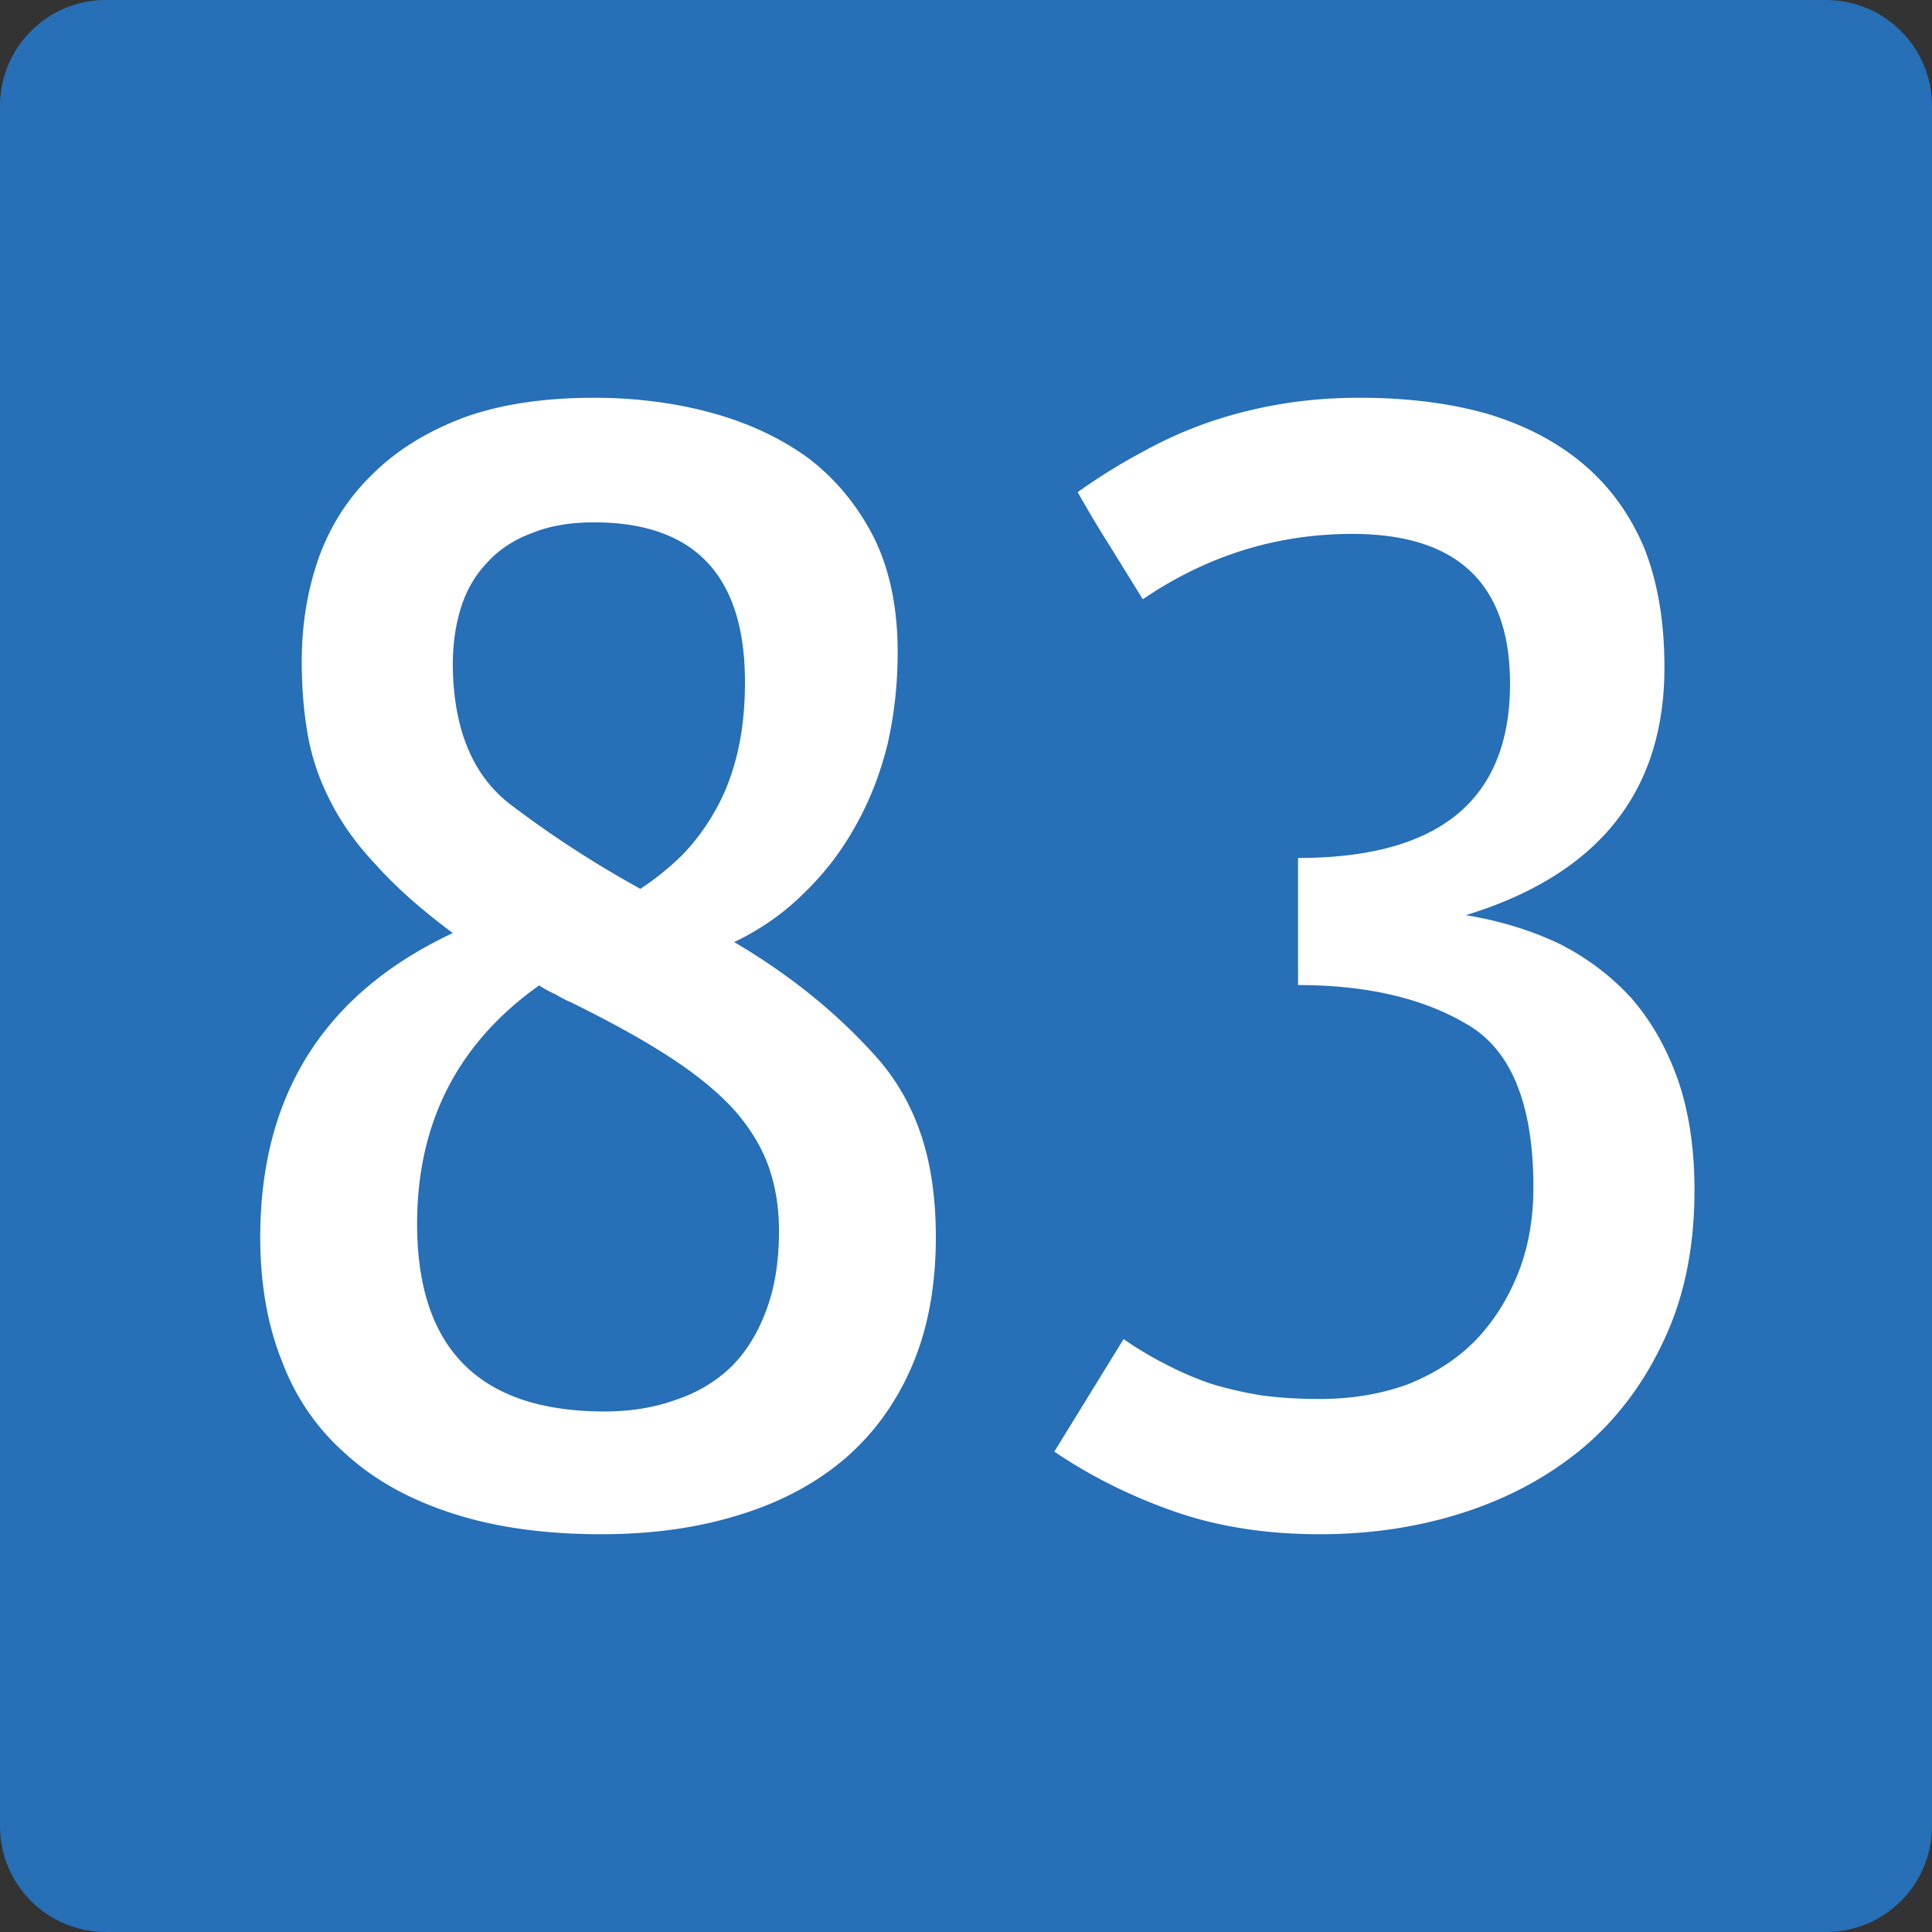 <svg xmlns="http://www.w3.org/2000/svg" width="850" height="850"><rect width="100%" height="100%" fill="#333333" stroke="none"/><path d="M0 803.399V46.602C0 20.899 20.836 0 46.571 0h756.852c25.698 0 46.576 20.899 46.576 46.602v756.797c0 25.794-20.878 46.601-46.576 46.601H46.571C20.836 850 0 829.192 0 803.399" fill="#276fb7" fill-rule="evenodd"/><path d="M494.336 589.138c6.117 4.262 12.359 7.988 18.727 11.182 6.117 3.195 12.605 5.992 19.463 8.389 6.852 2.133 14.32 3.861 22.398 5.191 7.832 1.066 16.398 1.596 25.705 1.596 13.953 0 26.806-2.127 38.556-6.389 11.504-4.523 21.297-10.783 29.375-18.77 8.08-8.25 14.441-18.102 19.094-29.553 4.648-11.445 6.979-24.225 6.979-38.34 0-36.74-9.795-60.701-29.377-71.885-19.34-11.445-44.063-17.172-74.173-17.172v-55.911c62.179 0 93.269-25.56 93.269-76.678 0-43.929-23.135-65.894-69.399-65.894-33.295 0-64.02 9.584-92.168 28.754l-14.32-23.163a527.437 527.437 0 0 1-14.32-23.961c9.301-6.652 18.727-12.511 28.273-17.572 9.547-5.323 19.336-9.715 29.375-13.178s20.564-6.122 31.58-7.987 22.641-2.795 34.883-2.795c21.052 0 39.899 2.396 56.55 7.188 16.645 5.06 30.719 12.518 42.227 22.364 11.504 9.853 20.316 22.102 26.439 36.742 5.875 14.913 8.812 32.348 8.812 52.315 0 54.85-29.135 91.191-87.393 109.026 14.688 2.396 28.273 6.526 40.758 12.38 12.238 6.127 22.887 14.114 31.947 23.961 8.812 10.123 15.662 22.104 20.562 35.943 4.895 14.115 7.344 30.35 7.344 48.721 0 24.5-4.285 46.064-12.85 64.697-8.574 18.906-20.197 34.744-34.885 47.523-14.936 12.779-32.441 22.502-52.51 29.152-20.076 6.66-41.62 9.986-64.628 9.986-23.5 0-44.797-3.326-63.893-9.986-19.094-6.65-36.719-15.436-52.877-26.357zm-295.121 76.733c-18.988-6.088-34.691-14.824-47.105-26.213-12.66-11.119-22.035-24.752-28.119-40.906-6.332-15.887-9.494-34.018-9.494-54.406 0-62.748 28.238-107.359 84.719-133.839-13.877-10.325-25.076-20.253-33.596-29.785-8.764-9.265-15.58-18.796-20.449-28.595-4.871-9.531-8.158-19.323-9.859-29.389-1.705-9.792-2.555-20.385-2.555-31.771 0-16.413 2.555-31.771 7.668-46.068 5.111-14.031 13.02-26.212 23.734-36.538 10.465-10.325 23.736-18.528 39.803-24.622 16.066-5.821 35.176-8.737 57.33-8.737 18.498 0 35.906 2.253 52.217 6.752 16.309 4.505 30.551 11.257 42.725 20.254 11.924 9.271 21.418 20.918 28.482 34.948 6.812 14.036 10.227 30.717 10.227 50.04 0 13.77-1.461 27.142-4.383 40.111-3.168 12.976-7.795 24.89-13.877 35.743-6.086 11.12-13.637 21.049-22.641 29.786-9.008 9.004-19.352 16.283-31.037 21.841 24.34 14.298 45.152 31.114 62.443 50.438 8.762 9.799 15.334 21.184 19.717 34.154s6.572 28.066 6.572 45.273c0 21.184-3.412 39.85-10.225 55.996-6.818 16.152-16.559 29.787-29.211 40.906-12.908 11.119-28.363 19.459-46.377 25.02-18.258 5.82-38.707 8.736-61.346 8.736-24.829.001-46.62-3.041-65.363-9.129zm45.28-228.358c-2.436-1.055-4.873-2.383-7.303-3.971-35.785 25.418-53.68 60.365-53.68 104.844 0 55.074 27.508 82.605 82.527 82.605 11.439 0 21.908-1.717 31.402-5.162 9.496-3.176 17.648-8.074 24.465-14.693 6.574-6.615 11.688-14.955 15.338-25.02 3.65-9.793 5.477-21.311 5.477-34.553 0-10.059-1.459-19.32-4.381-27.799-2.922-8.471-7.795-16.682-14.607-24.623-7.062-7.943-16.432-15.748-28.117-23.43-11.686-7.676-26.418-15.887-44.184-24.623a57.337 57.337 0 0 1-6.937-3.575zm-18.623-82.606c17.527 13.242 36.15 25.287 55.871 36.141 6.812-4.499 13.02-9.531 18.623-15.091 5.596-5.82 10.463-12.441 14.605-19.856s7.305-15.75 9.494-25.021c2.191-9.265 3.287-19.59 3.287-30.977 0-46.863-22.154-70.294-66.459-70.294-10.469 0-19.598 1.588-27.387 4.765-7.795 2.917-14.24 7.148-19.354 12.709-5.357 5.56-9.254 12.181-11.686 19.856-2.436 7.682-3.65 16.152-3.65 25.418.238 28.861 9.128 49.642 26.656 62.35z" fill="#fff"/></svg>